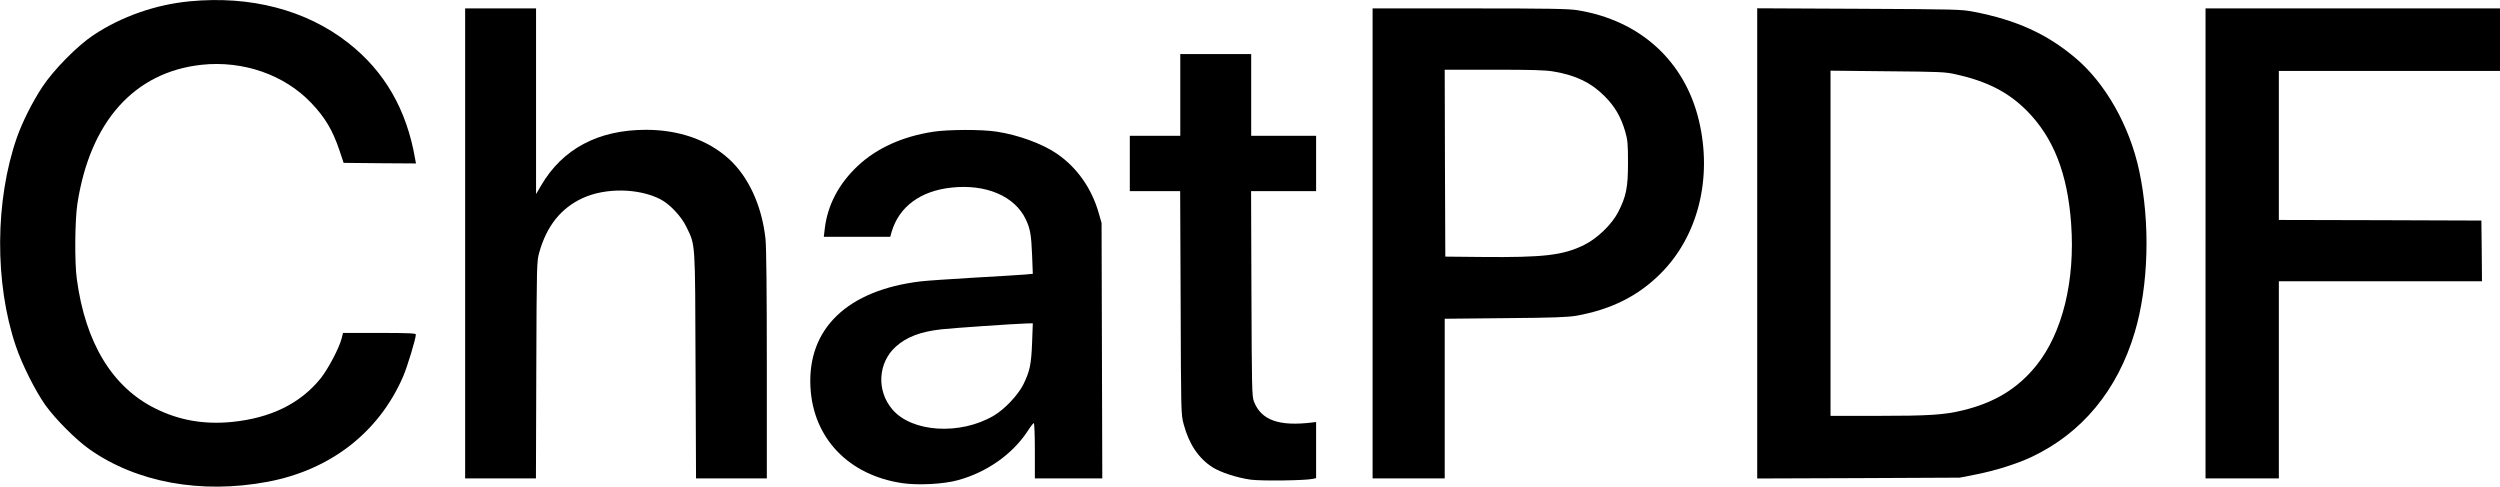 <?xml version="1.0" standalone="no"?>
<!DOCTYPE svg PUBLIC "-//W3C//DTD SVG 20010904//EN"
 "http://www.w3.org/TR/2001/REC-SVG-20010904/DTD/svg10.dtd">
<svg version="1.0" xmlns="http://www.w3.org/2000/svg"
 width="2080pt" height="405pt" viewBox="0 0 2080 405"
 preserveAspectRatio="xMidYMid meet">

<g transform="translate(0,405) scale(0.1,-0.1)"
fill="#000000" stroke="none">
<path d="M1578 4039 c-284 -27 -568 -127 -799 -280 -136 -90 -334 -291 -428
-434 -82 -125 -165 -290 -210 -418 -183 -523 -187 -1213 -9 -1737 51 -152 162
-372 245 -490 86 -119 252 -286 366 -367 392 -277 929 -375 1481 -272 524 98
927 410 1129 874 35 80 107 317 107 352 0 10 -58 13 -303 13 l-303 0 -12 -48
c-22 -81 -109 -246 -171 -326 -170 -213 -418 -335 -745 -367 -228 -22 -436 14
-631 111 -360 177 -585 547 -656 1080 -19 138 -16 489 5 625 105 683 473 1095
1033 1156 346 37 690 -83 913 -318 115 -120 179 -229 235 -396 l34 -102 301
-3 301 -2 -7 37 c-70 411 -255 731 -559 968 -348 272 -811 393 -1317 344z"/>
<path d="M3870 2025 l0 -1955 295 0 294 0 3 903 c3 887 4 903 25 978 62 220
181 368 361 451 190 87 464 83 645 -9 79 -40 177 -144 219 -233 75 -156 71
-107 75 -1153 l4 -937 294 0 295 0 0 945 c0 622 -4 979 -11 1047 -30 277 -142
520 -308 669 -173 155 -413 239 -685 239 -399 0 -696 -158 -875 -465 l-41 -70
0 773 0 772 -295 0 -295 0 0 -1955z"/>
<path d="M11420 2025 l0 -1955 300 0 300 0 0 664 0 664 503 5 c399 3 520 8
592 20 289 52 513 163 701 351 312 311 433 794 319 1273 -118 496 -490 834
-1010 918 -74 12 -236 15 -897 15 l-808 0 0 -1955z m1506 1430 c187 -32 313
-93 424 -205 86 -86 136 -172 172 -295 20 -70 23 -102 23 -260 0 -205 -15
-279 -82 -410 -54 -104 -173 -218 -283 -273 -174 -86 -335 -105 -850 -100
l-305 3 -3 778 -2 777 409 0 c321 0 427 -3 497 -15z"/>
<path d="M14620 2025 l0 -1956 843 3 842 4 137 27 c158 31 342 89 460 145 419
197 716 555 859 1037 116 388 130 912 37 1345 -80 374 -282 730 -533 940 -237
199 -488 313 -843 382 -102 20 -144 21 -954 25 l-848 4 0 -1956z m1655 1406
c256 -57 433 -147 586 -300 223 -224 341 -522 371 -943 34 -475 -72 -907 -289
-1178 -155 -193 -349 -311 -616 -375 -153 -37 -284 -45 -709 -45 l-388 0 0
1436 0 1436 473 -5 c441 -4 479 -5 572 -26z"/>
<path d="M18350 2025 l0 -1955 305 0 305 0 0 820 0 820 845 0 845 0 -2 253 -3
252 -842 3 -843 2 0 620 0 620 920 0 920 0 0 260 0 260 -1225 0 -1225 0 0
-1955z"/>
<path d="M9820 3260 l0 -340 -210 0 -210 0 0 -230 0 -230 210 0 209 0 4 -927
c3 -922 3 -929 25 -1012 44 -165 123 -283 239 -358 69 -44 206 -88 320 -104
93 -12 456 -7 516 7 l27 6 0 234 0 233 -32 -4 c-277 -34 -425 19 -485 174 -17
43 -18 110 -21 899 l-3 852 271 0 270 0 0 230 0 230 -270 0 -270 0 0 340 0
340 -295 0 -295 0 0 -340z"/>
<path d="M7765 2954 c-255 -39 -470 -136 -627 -283 -159 -149 -253 -327 -276
-524 l-8 -67 276 0 277 0 12 43 c62 207 238 338 495 366 288 32 529 -70 621
-265 36 -77 45 -124 52 -296 l6 -156 -64 -6 c-35 -3 -226 -15 -424 -26 -198
-12 -398 -25 -445 -31 -610 -73 -944 -394 -917 -882 23 -424 319 -732 766
-797 130 -19 343 -8 461 25 242 66 456 218 581 410 23 36 46 65 50 65 5 0 9
-103 9 -230 l0 -230 280 0 281 0 -3 1063 -3 1062 -23 80 c-58 206 -180 380
-347 495 -122 84 -324 158 -505 185 -120 19 -404 18 -525 -1z m822 -1756 c-7
-182 -19 -237 -73 -347 -44 -88 -156 -207 -247 -260 -278 -163 -679 -139 -842
52 -134 156 -121 389 29 524 90 80 206 124 378 143 98 11 607 46 712 49 l49 1
-6 -162z"/>
</g>
</svg>
